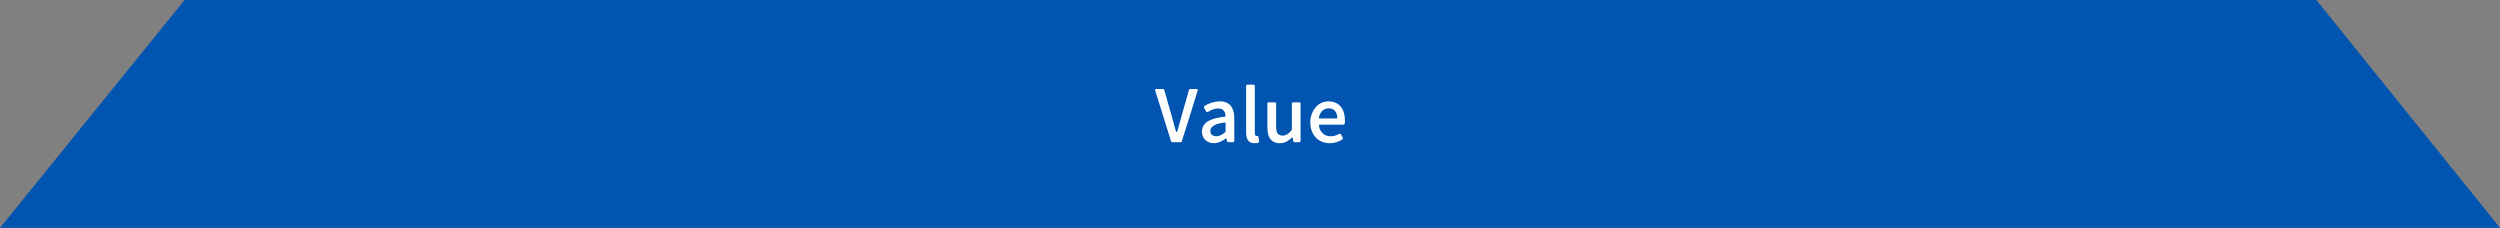 <?xml version="1.0" encoding="UTF-8"?><svg id="_レイヤー_2" xmlns="http://www.w3.org/2000/svg" viewBox="0 0 658.3 60"><rect x="0" y="0" width="658.3" height="60" fill="#808080" stroke="none"/><defs><style>.cls-1{fill:#fff;}.cls-2{fill:#0254b1;}</style></defs><g id="_レイヤー_1-2"><polygon class="cls-2" points="658.3 60 0 60 48.6 0 609.95 0 658.3 60"/><path class="cls-1" d="m309.83,34.75c.08,0,.17-.13.23-.36.36-1.23.7-2.47,1.04-3.72l1.98-6.99c.04-.13.17-.25.32-.25h1.67c.17,0,.34.09.34.3,0,.08-.99,3.21-1.99,6.42s-2.07,6.54-2.22,7.05c-.04.13-.15.25-.32.25h-2.19c-.17,0-.28-.11-.32-.25-.15-.51-1.22-3.84-2.22-7.05s-1.99-6.34-1.99-6.42c0-.21.17-.3.34-.3h1.75c.15,0,.28.11.32.25l1.99,6.99c.36,1.25.68,2.49,1.03,3.72.08.23.15.36.25.36Z"/><path class="cls-1" d="m322.62,36.57c-.87.63-1.9,1.14-3,1.14-1.86,0-3.12-1.27-3.12-3.08,0-3,3.63-3.63,6-3.91.13,0,.23-.11.21-.25-.08-1.12-.61-1.9-1.92-1.9-.99,0-1.84.38-2.68.89l-.04.02h-.02l-.15.04h-.04c-.11-.02-.23-.08-.28-.19-.04-.08-.19-.32-.32-.57-.11-.23-.25-.49-.25-.57,0-.13.08-.21.15-.27,1.1-.74,2.66-1.23,4.01-1.23,2.87,0,3.84,1.94,3.84,4.45v5.96c0,.19-.13.34-.34.34h-1.23c-.17,0-.3-.11-.34-.29l-.08-.44c-.04-.25-.21-.3-.4-.15Zm.11-2.01v-2.05c0-.17-.11-.27-.28-.25-1.42.19-3.74.63-3.74,2.2,0,.97.63,1.41,1.58,1.41s1.69-.51,2.37-1.12c.04-.04.08-.11.08-.19Z"/><path class="cls-1" d="m328.13,34.94v-12.31c0-.19.13-.34.34-.34h1.6c.21,0,.34.15.34.34v12.42c0,.34.09.74.46.74h.23c.13,0,.23.08.25.19.02.15.08.4.11.65.04.25.08.47.08.65,0,.13-.06.25-.21.3-.3.11-.68.13-.99.13-1.77,0-2.2-1.31-2.2-2.77Z"/><path class="cls-1" d="m340.18,34.12v-6.84c0-.19.13-.34.34-.34h1.61c.21,0,.34.15.34.34v9.82c0,.19-.13.34-.34.34h-1.27c-.15,0-.3-.11-.32-.3l-.08-.63c-.02-.21-.09-.3-.19-.3-.08,0-.15.06-.25.15-.82.78-1.77,1.35-3.02,1.35-2.6,0-3.27-1.99-3.27-4.18v-6.25c0-.19.13-.34.34-.34h1.61c.21,0,.34.15.34.34v5.98c0,1.25.21,2.45,1.69,2.45,1.08,0,1.77-.65,2.39-1.44.04-.06.06-.11.06-.15Z"/><path class="cls-1" d="m347.3,33.1c.25,1.62,1.33,2.79,3.13,2.79.82,0,1.44-.25,2.18-.61,0-.02.04-.02.06-.02l.11-.04h.04c.11.02.23.08.29.19.04.08.17.3.29.53.11.19.23.42.23.51,0,.11-.06.19-.13.25-.93.65-2.18,1.01-3.32,1.01-3.29,0-5.15-2.47-5.15-5.51,0-2.81,1.84-5.51,4.81-5.51s4.31,2.3,4.31,4.96c0,.13.02.42-.02.67-.04.23-.13.51-.38.51h-6.21c-.15,0-.27.11-.23.27Zm.23-1.9h4.37c.15,0,.25-.09.25-.25-.09-1.33-.72-2.43-2.28-2.43-1.44,0-2.32,1.12-2.57,2.39-.04.17.06.29.23.29Z"/></g></svg>